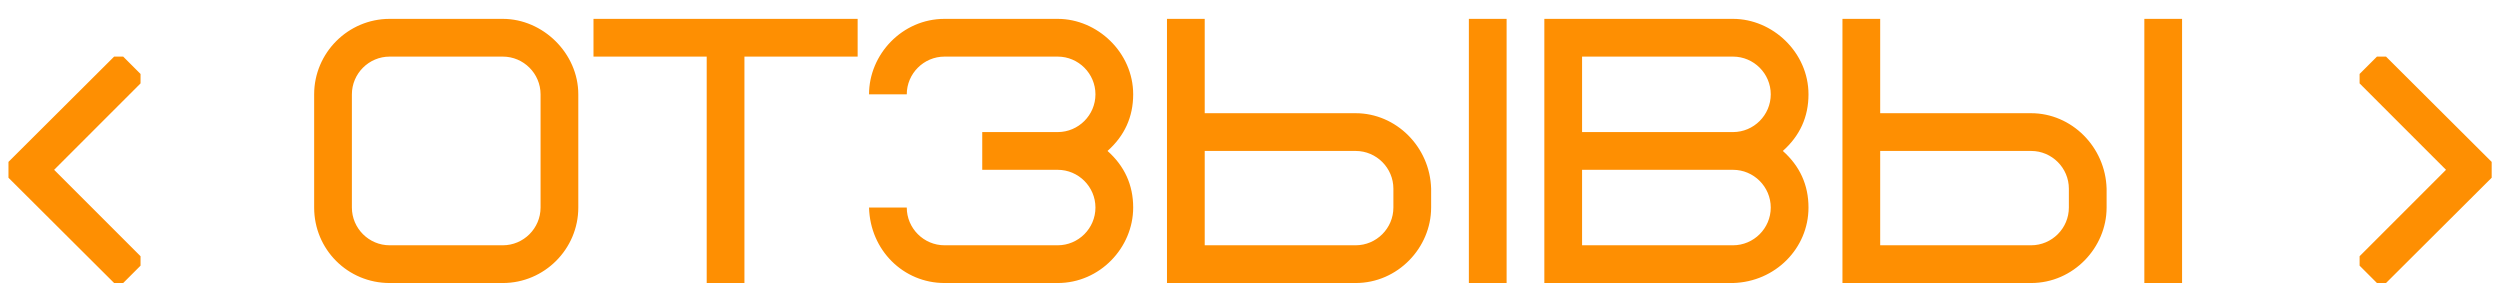 <?xml version="1.0" encoding="UTF-8"?> <svg xmlns="http://www.w3.org/2000/svg" width="106" height="12" viewBox="0 0 106 12" fill="none"><path d="M5.959 3.536L2.295 7.2L5.959 10.864V11.264L5.223 12H4.839L0.359 7.536V6.864L4.839 2.4H5.223L5.959 3.136V3.536ZM22.92 8.8V4C22.92 3.12 22.2 2.4 21.32 2.4H16.52C15.64 2.4 14.92 3.12 14.92 4V8.8C14.92 9.68 15.64 10.4 16.52 10.4H21.32C22.2 10.4 22.92 9.68 22.92 8.8ZM24.52 4V8.8C24.52 10.56 23.08 12 21.32 12H16.52C14.744 12 13.32 10.576 13.32 8.8V4C13.32 2.24 14.76 0.8 16.52 0.8H21.32C23.016 0.8 24.52 2.256 24.52 4ZM36.364 2.4H31.564V12H29.964V2.4H25.164V0.8H36.364V2.4ZM41.647 7.2V5.6H44.847C45.727 5.6 46.447 4.88 46.447 4C46.447 3.12 45.727 2.4 44.847 2.4H40.047C39.167 2.4 38.447 3.12 38.447 4H36.847C36.847 2.304 38.255 0.8 40.047 0.8H44.847C46.527 0.8 48.047 2.224 48.047 4C48.047 4.96 47.679 5.76 46.959 6.4C47.679 7.04 48.047 7.84 48.047 8.8C48.047 10.496 46.639 12 44.847 12H40.047C38.303 12 36.895 10.608 36.847 8.8H38.447C38.447 9.68 39.167 10.4 40.047 10.4H44.847C45.727 10.4 46.447 9.68 46.447 8.8C46.447 7.92 45.727 7.2 44.847 7.2H41.647ZM59.08 8.8V8C59.08 7.12 58.36 6.4 57.48 6.4H51.08V10.4H57.48C58.36 10.4 59.08 9.68 59.08 8.8ZM60.68 8V8.8C60.68 10.496 59.272 12 57.48 12H49.48V0.8H51.08V4.8H57.48C59.192 4.8 60.632 6.224 60.68 8ZM62.28 12V0.8H63.88V12H62.28ZM73.48 12H65.48V0.8H73.48C75.16 0.8 76.68 2.224 76.68 4C76.68 4.96 76.312 5.76 75.592 6.4C76.312 7.04 76.68 7.84 76.68 8.8C76.68 10.528 75.272 11.952 73.48 12ZM73.48 7.2H67.08V10.4H73.48C74.36 10.4 75.08 9.68 75.08 8.8C75.08 7.92 74.36 7.2 73.48 7.2ZM67.08 2.4V5.6H73.48C74.36 5.6 75.08 4.88 75.08 4C75.08 3.12 74.36 2.4 73.48 2.4H67.08ZM87.72 8.8V8C87.72 7.12 87 6.4 86.12 6.4H79.72V10.4H86.12C87 10.4 87.72 9.68 87.72 8.8ZM89.32 8V8.8C89.32 10.496 87.912 12 86.12 12H78.12V0.8H79.72V4.8H86.12C87.832 4.8 89.272 6.224 89.32 8ZM90.92 12V0.8H92.52V12H90.92ZM100.047 10.864L103.711 7.2L100.047 3.536V3.136L100.783 2.4H101.167L105.647 6.864V7.536L101.167 12H100.783L100.047 11.264V10.864Z" fill="#FE8F02"></path></svg> 